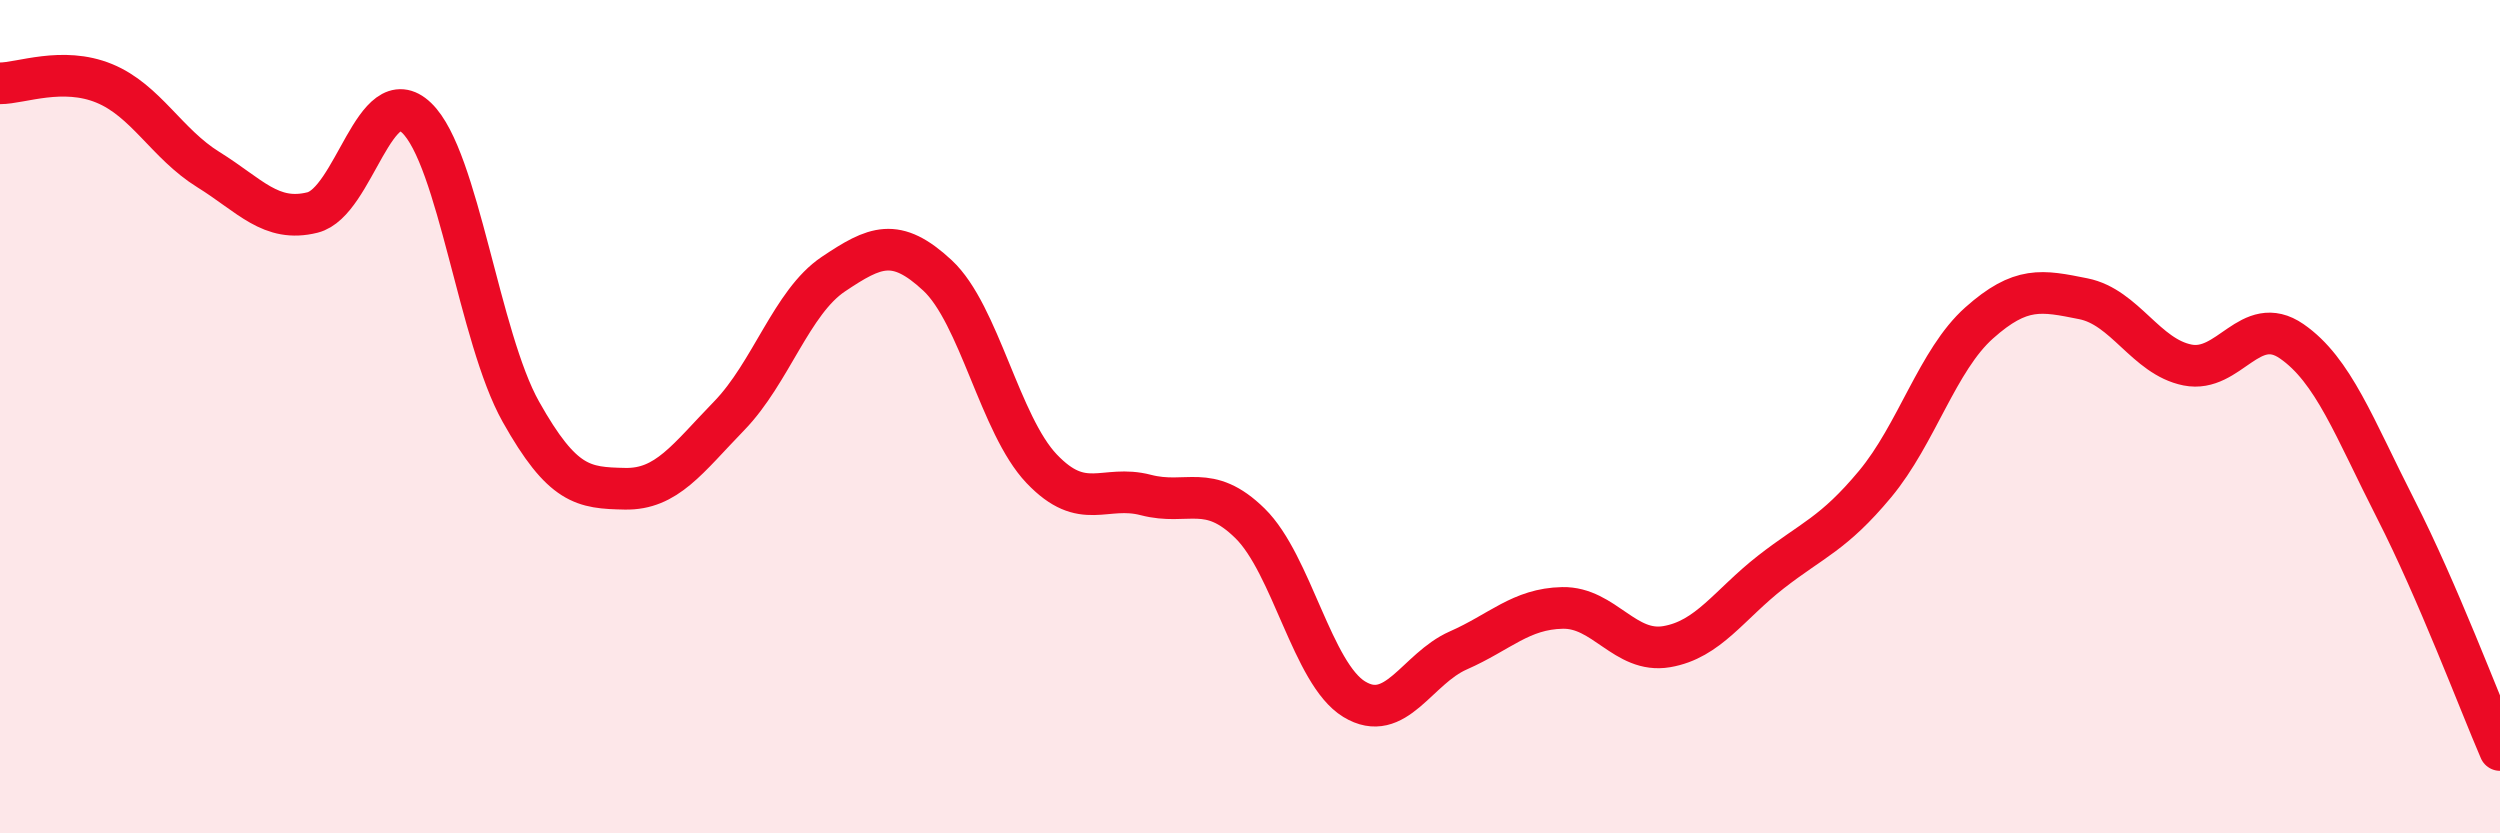 
    <svg width="60" height="20" viewBox="0 0 60 20" xmlns="http://www.w3.org/2000/svg">
      <path
        d="M 0,2 C 0.5,2 1.5,1.59 2.5,2 C 3.5,2.41 4,3.45 5,4.07 C 6,4.69 6.5,5.35 7.5,5.1 C 8.5,4.85 9,1.87 10,2.83 C 11,3.79 11.5,8.1 12.5,9.88 C 13.5,11.66 14,11.71 15,11.73 C 16,11.75 16.5,11.01 17.5,9.98 C 18.5,8.95 19,7.25 20,6.58 C 21,5.91 21.5,5.68 22.5,6.61 C 23.5,7.54 24,10.2 25,11.25 C 26,12.3 26.5,11.62 27.5,11.88 C 28.5,12.14 29,11.58 30,12.56 C 31,13.54 31.5,16.17 32.5,16.78 C 33.5,17.39 34,16.05 35,15.61 C 36,15.17 36.5,14.61 37.5,14.59 C 38.5,14.57 39,15.69 40,15.52 C 41,15.35 41.5,14.51 42.5,13.73 C 43.5,12.95 44,12.82 45,11.62 C 46,10.42 46.5,8.64 47.5,7.75 C 48.5,6.86 49,6.97 50,7.17 C 51,7.37 51.5,8.56 52.5,8.76 C 53.5,8.96 54,7.5 55,8.19 C 56,8.88 56.5,10.26 57.5,12.22 C 58.5,14.18 59.5,16.84 60,18L60 20L0 20Z"
        fill="#EB0A25"
        opacity="0.1"
        stroke-linecap="round"
        stroke-linejoin="round"
      />
      <path
        d="M 0,2 C 0.5,2 1.5,1.59 2.5,2 C 3.5,2.41 4,3.45 5,4.07 C 6,4.69 6.5,5.35 7.5,5.1 C 8.5,4.85 9,1.87 10,2.83 C 11,3.79 11.5,8.1 12.5,9.88 C 13.5,11.66 14,11.71 15,11.73 C 16,11.75 16.5,11.01 17.5,9.98 C 18.5,8.95 19,7.25 20,6.58 C 21,5.91 21.5,5.68 22.5,6.61 C 23.5,7.54 24,10.2 25,11.25 C 26,12.3 26.5,11.62 27.5,11.88 C 28.5,12.14 29,11.58 30,12.56 C 31,13.54 31.5,16.17 32.5,16.78 C 33.5,17.39 34,16.05 35,15.61 C 36,15.17 36.5,14.61 37.5,14.59 C 38.5,14.57 39,15.69 40,15.52 C 41,15.35 41.5,14.51 42.5,13.73 C 43.5,12.95 44,12.82 45,11.62 C 46,10.42 46.5,8.64 47.5,7.75 C 48.5,6.86 49,6.97 50,7.17 C 51,7.37 51.5,8.56 52.5,8.76 C 53.5,8.96 54,7.5 55,8.19 C 56,8.88 56.5,10.26 57.5,12.22 C 58.5,14.18 59.5,16.84 60,18"
        stroke="#EB0A25"
        stroke-width="1"
        fill="none"
        stroke-linecap="round"
        stroke-linejoin="round"
      />
    </svg>
  
